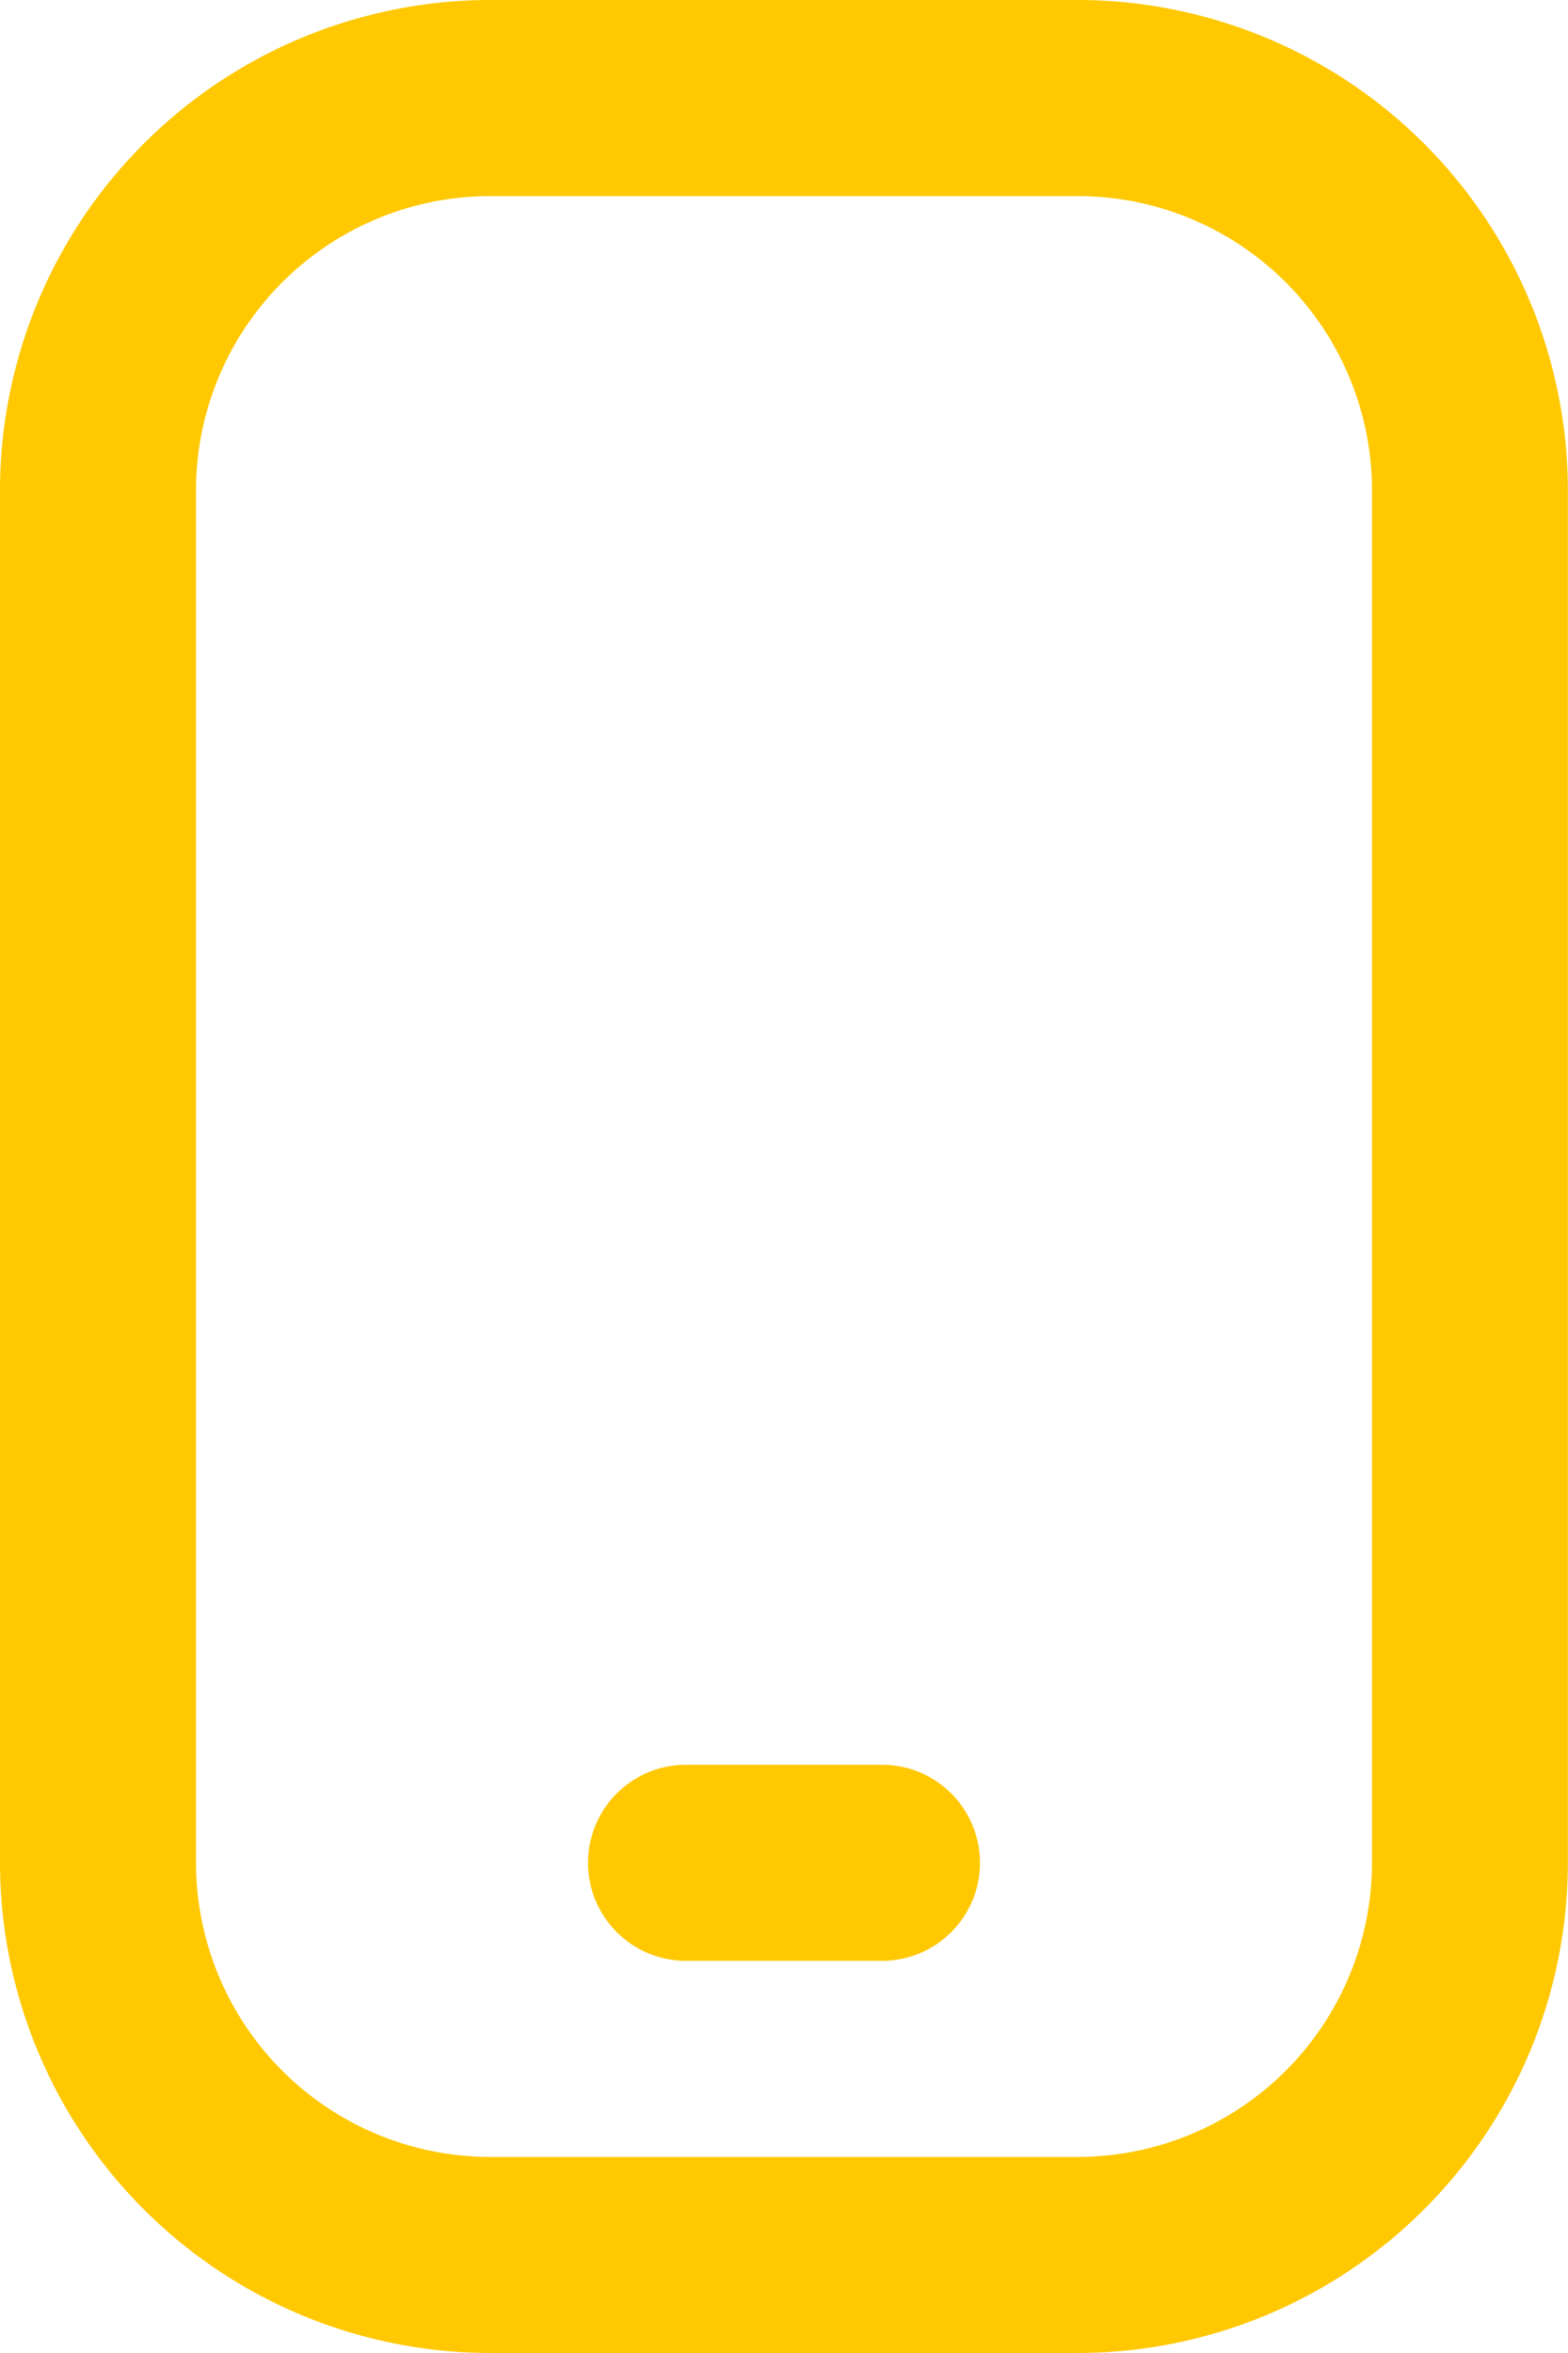 <svg xmlns="http://www.w3.org/2000/svg" width="37.903" height="56.854" viewBox="0 0 37.903 56.854">
  <path id="mobileicon" d="M30.058,56.854H15.845A11.858,11.858,0,0,1,4,45.01V11.845A11.858,11.858,0,0,1,15.845,0H30.058A11.858,11.858,0,0,1,41.9,11.845V45.01A11.858,11.858,0,0,1,30.058,56.854ZM15.845,4.738a7.115,7.115,0,0,0-7.107,7.107V45.01a7.115,7.115,0,0,0,7.107,7.107H30.058a7.115,7.115,0,0,0,7.107-7.107V11.845a7.115,7.115,0,0,0-7.107-7.107ZM27.689,45.01h0a2.37,2.37,0,0,0-2.369-2.369H20.583a2.37,2.37,0,0,0-2.369,2.369h0a2.37,2.37,0,0,0,2.369,2.369H25.32A2.37,2.37,0,0,0,27.689,45.01Z" transform="translate(-4)" fill="#ffc800e0"/>
</svg>
